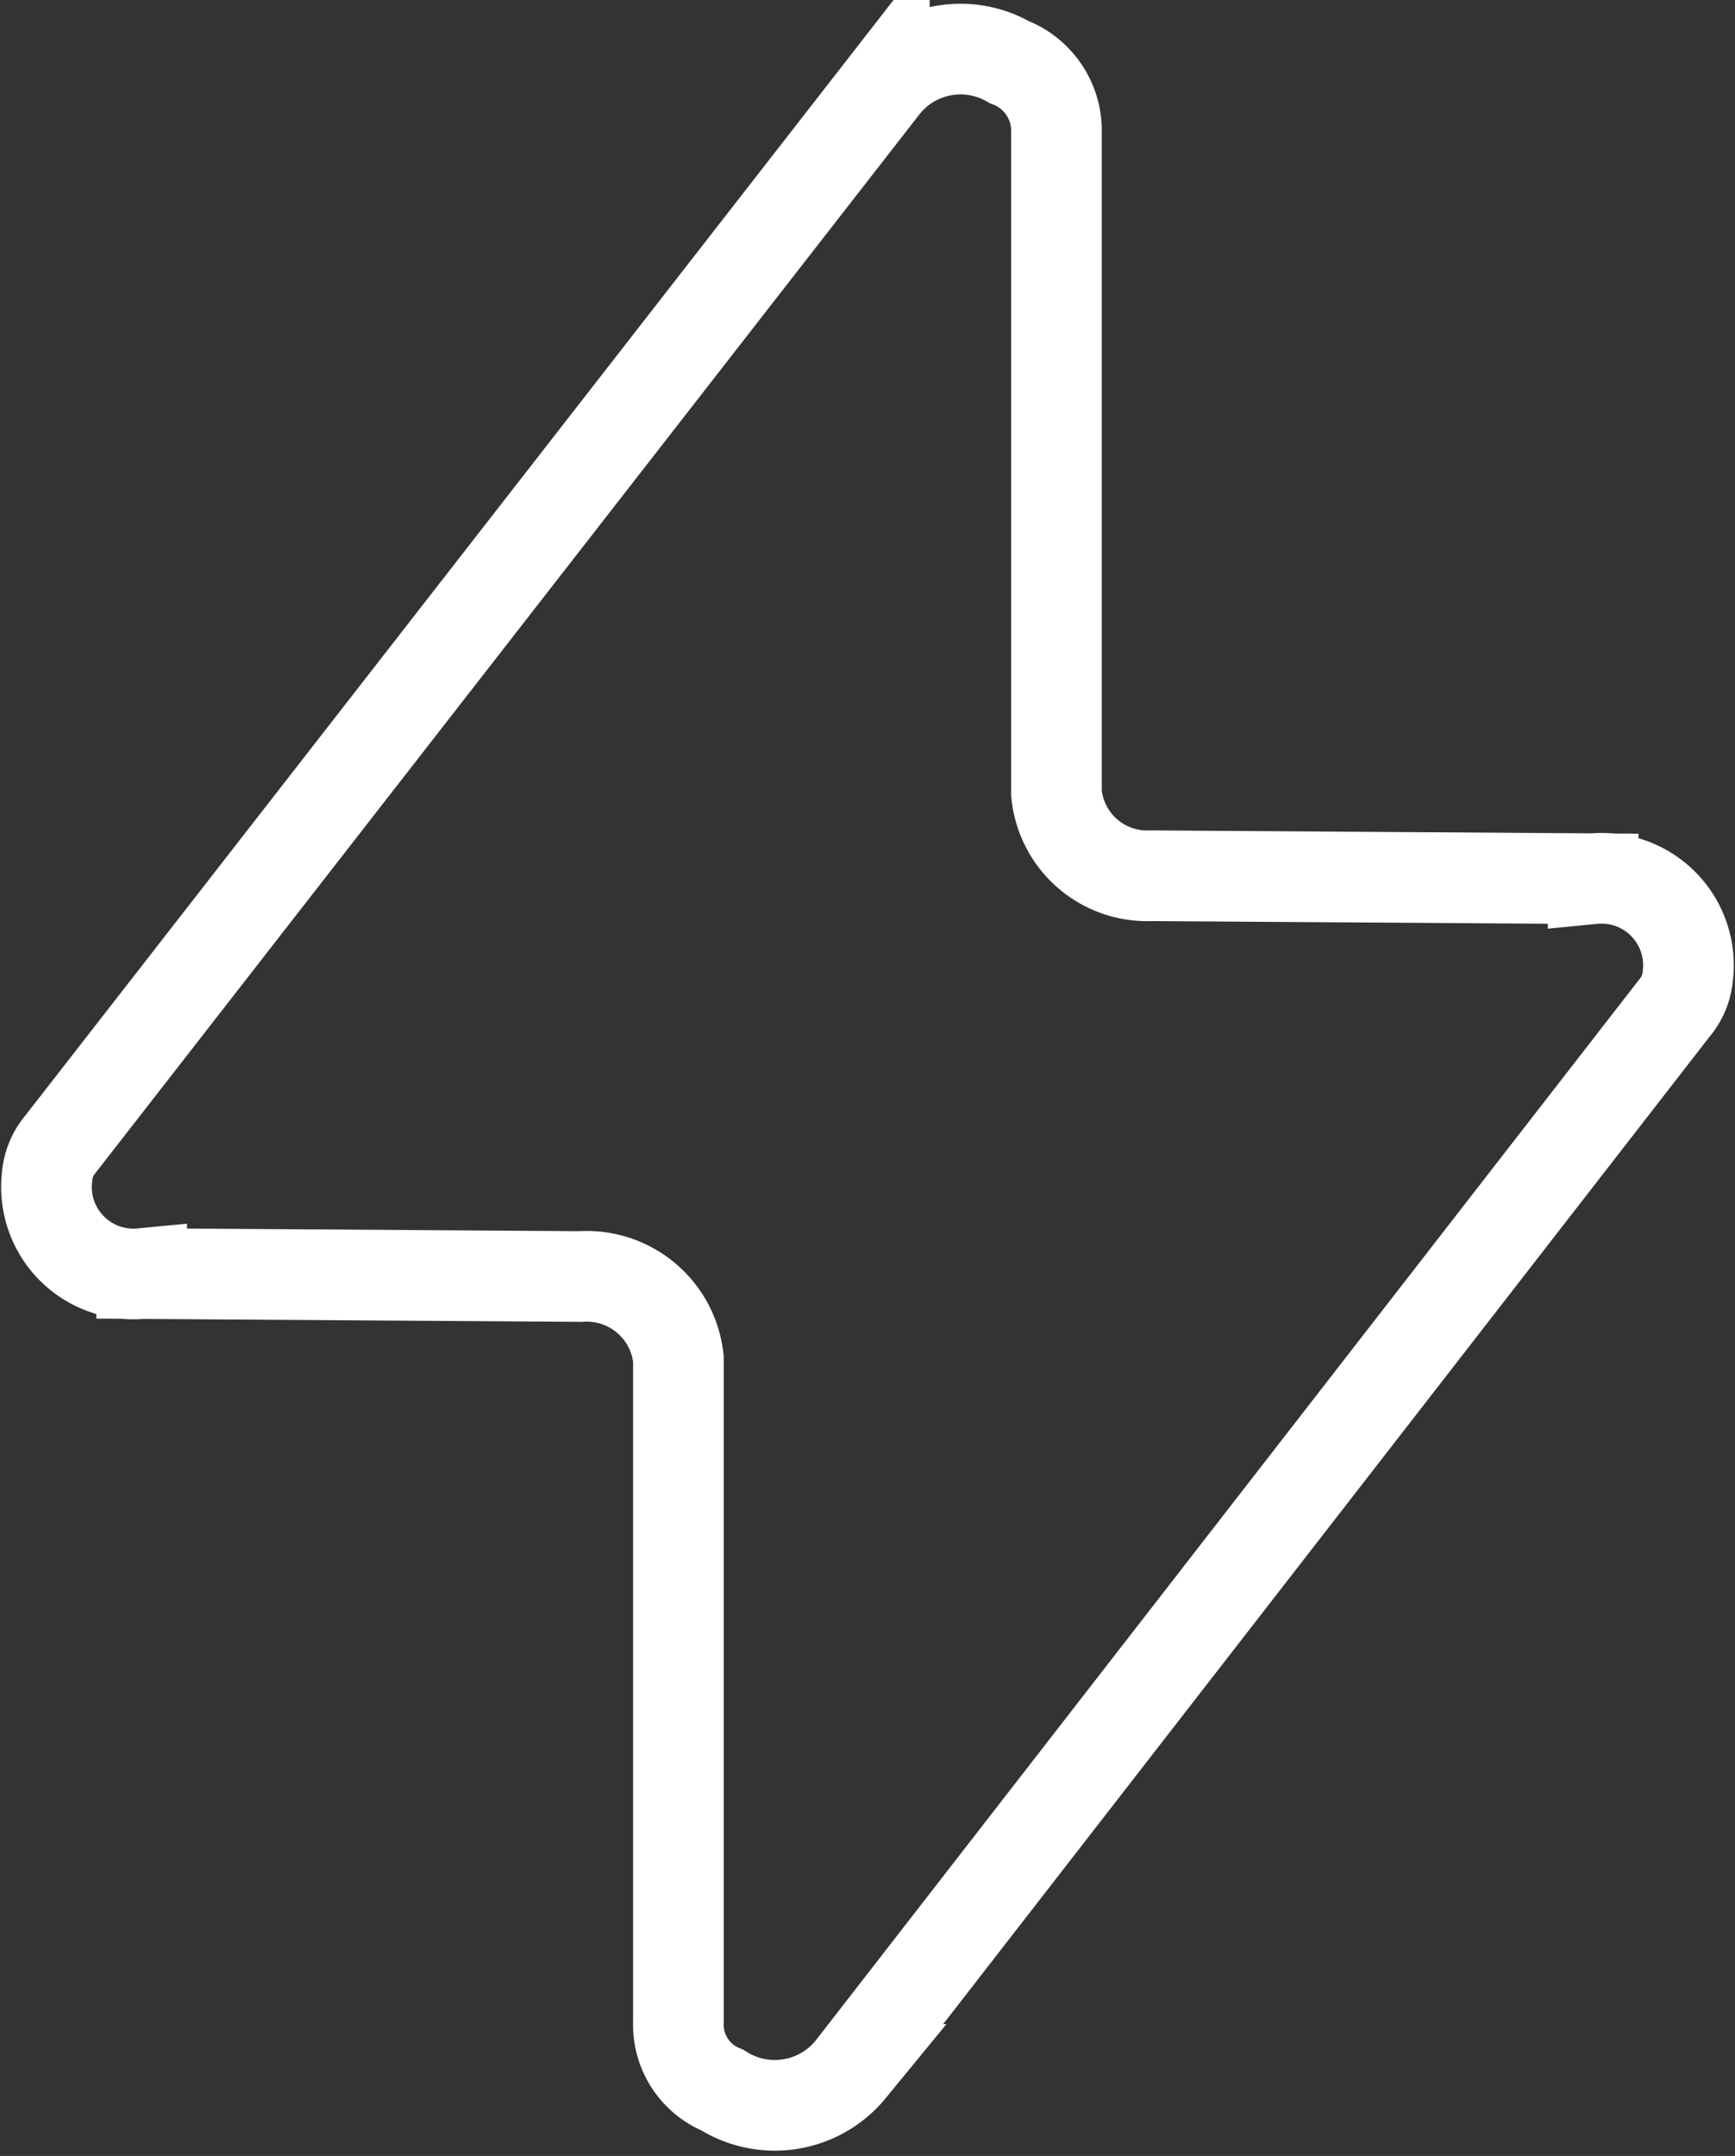 <svg xmlns="http://www.w3.org/2000/svg" width="28.707" height="35.665" viewBox="0 0 28.707 35.665">
  <rect x="0" y="0" width="28.707" height="35.665" fill="#333333" stroke="none"/>
  <g id="HUBSPOT_ICON_Marketing_Hub" data-name="HUBSPOT_ICON_Marketing Hub" transform="translate(0.756 0.82)">
    <g id="HUBSPOT_ICON_Marketing_Hub_white" data-name="HUBSPOT_ICON_Marketing Hub_white">
      <path id="Path_1164" data-name="Path 1164" d="M551.205,132.021a.944.944,0,0,1-.224.536l-13.628,17.555a1.622,1.622,0,0,1-2.123.341,1.166,1.166,0,0,1-.726-1.122V138.36a1.525,1.525,0,0,0-1.62-1.365l-7.261-.049a1.438,1.438,0,0,1-1.564-1.609.946.946,0,0,1,.224-.536l13.628-17.506a1.616,1.616,0,0,1,2.066-.39,1.215,1.215,0,0,1,.782,1.122V129a1.507,1.507,0,0,0,1.564,1.365l7.316.049A1.438,1.438,0,0,1,551.205,132.021Z" transform="translate(-524.035 -116.698)" fill="none" stroke="#fff" stroke-width="1.5"/>
    </g>
  </g>
</svg>

